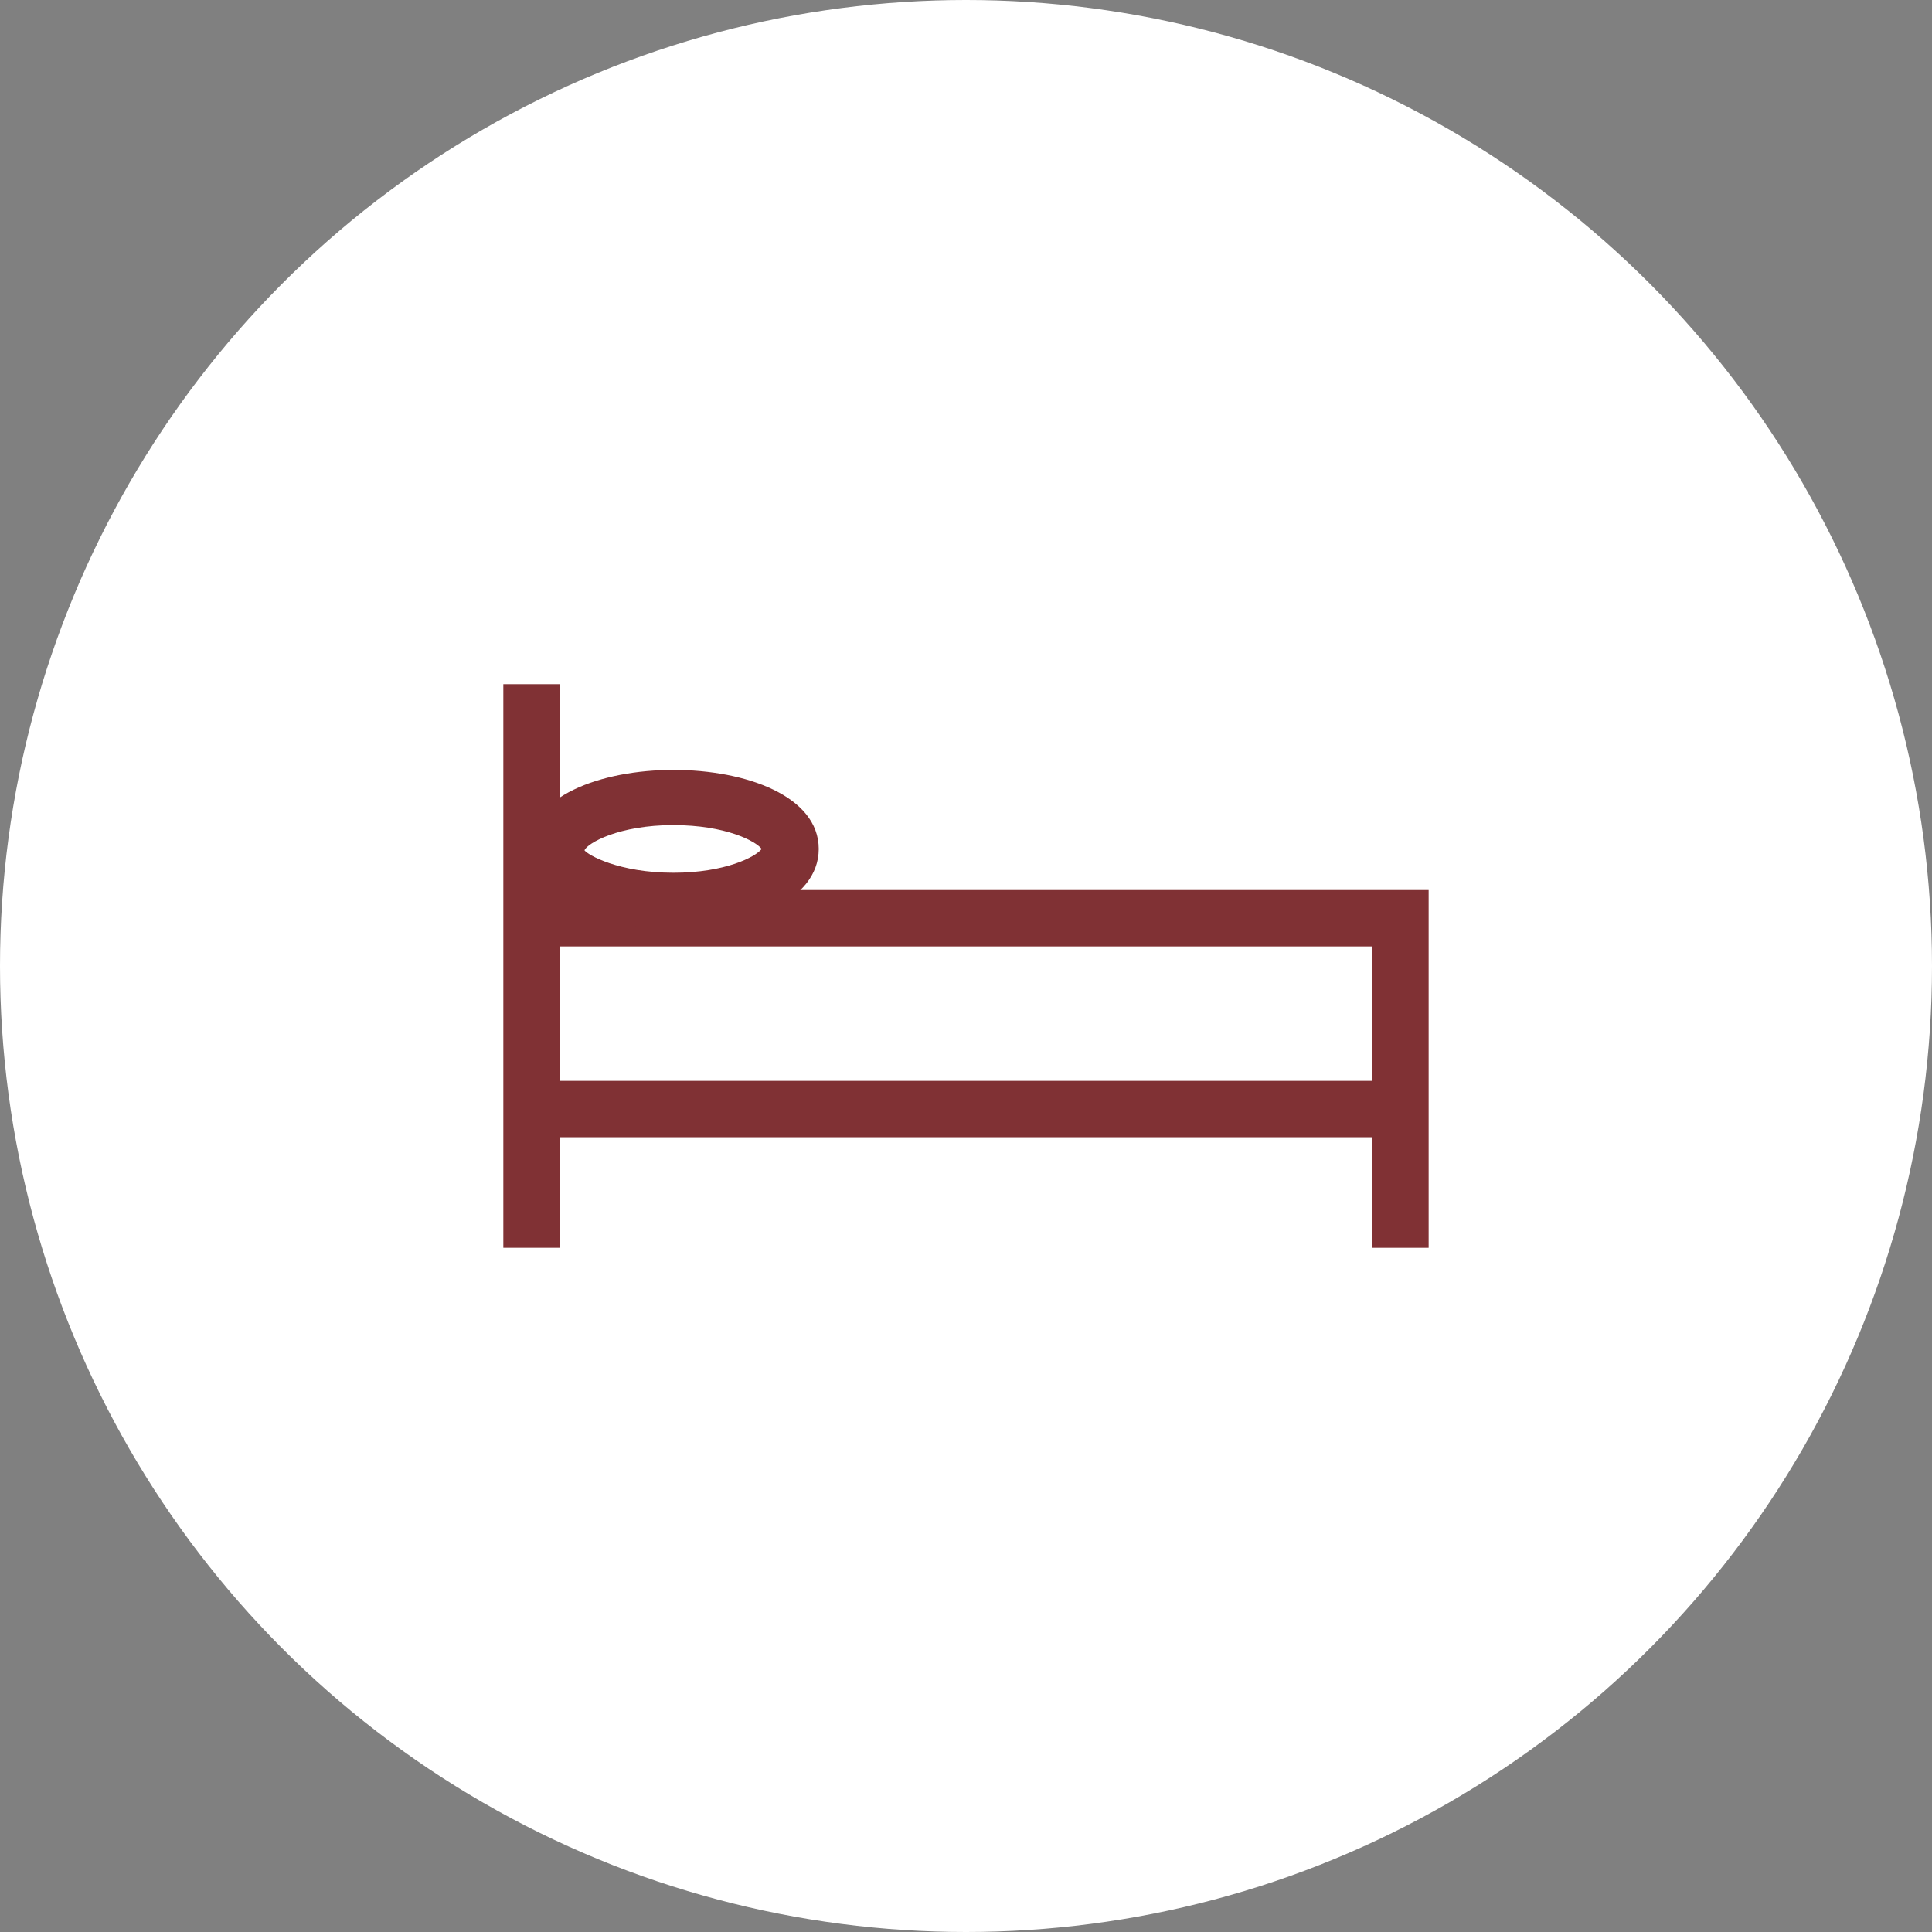 <svg xmlns="http://www.w3.org/2000/svg" xmlns:xlink="http://www.w3.org/1999/xlink" width="103" height="103" viewBox="0 0 103 103">
  <rect x="0" y="0" width="103" height="103" fill="#808080" stroke="none"/>
  <defs>
    <clipPath id="clip-path">
      <rect id="Rectangle_17" data-name="Rectangle 17" width="49.332" height="30.048" fill="none"/>
    </clipPath>
  </defs>
  <g id="Group_19" data-name="Group 19" transform="translate(-630 -1431)">
    <circle id="Ellipse_5" data-name="Ellipse 5" cx="51.5" cy="51.5" r="51.5" transform="translate(630 1431)" fill="#fff"/>
    <g id="Group_17" data-name="Group 17" transform="translate(656.834 1467.475)">
      <rect id="Rectangle_15" data-name="Rectangle 15" width="47.22" height="3.005" transform="translate(1.056 21.148)" fill="#803134"/>
      <rect id="Rectangle_16" data-name="Rectangle 16" width="3.005" height="30.048" transform="translate(0 0)" fill="#803134"/>
      <path id="Path_13" data-name="Path 13" d="M1.472,8.3v3.005h44.38V27.373h3.005V8.3Z" transform="translate(0.474 2.676)" fill="#803134"/>
      <g id="Group_18" data-name="Group 18" transform="translate(0 0)">
        <g id="Group_17-2" data-name="Group 17" clip-path="url(#clip-path)">
          <path id="Path_14" data-name="Path 14" d="M8.75,11.946c-3.845,0-7.74-1.47-7.74-4.276,0-5.617,15.48-5.617,15.48,0,0,2.806-3.894,4.276-7.739,4.276m0-5.548C5.823,6.4,4.169,7.358,4,7.74c.164.243,1.819,1.2,4.746,1.2,2.761,0,4.39-.852,4.7-1.269C13.14,7.253,11.513,6.4,8.75,6.4" transform="translate(0.325 1.114)" fill="#803134"/>
        </g>
      </g>
    </g>
  </g>
</svg>

